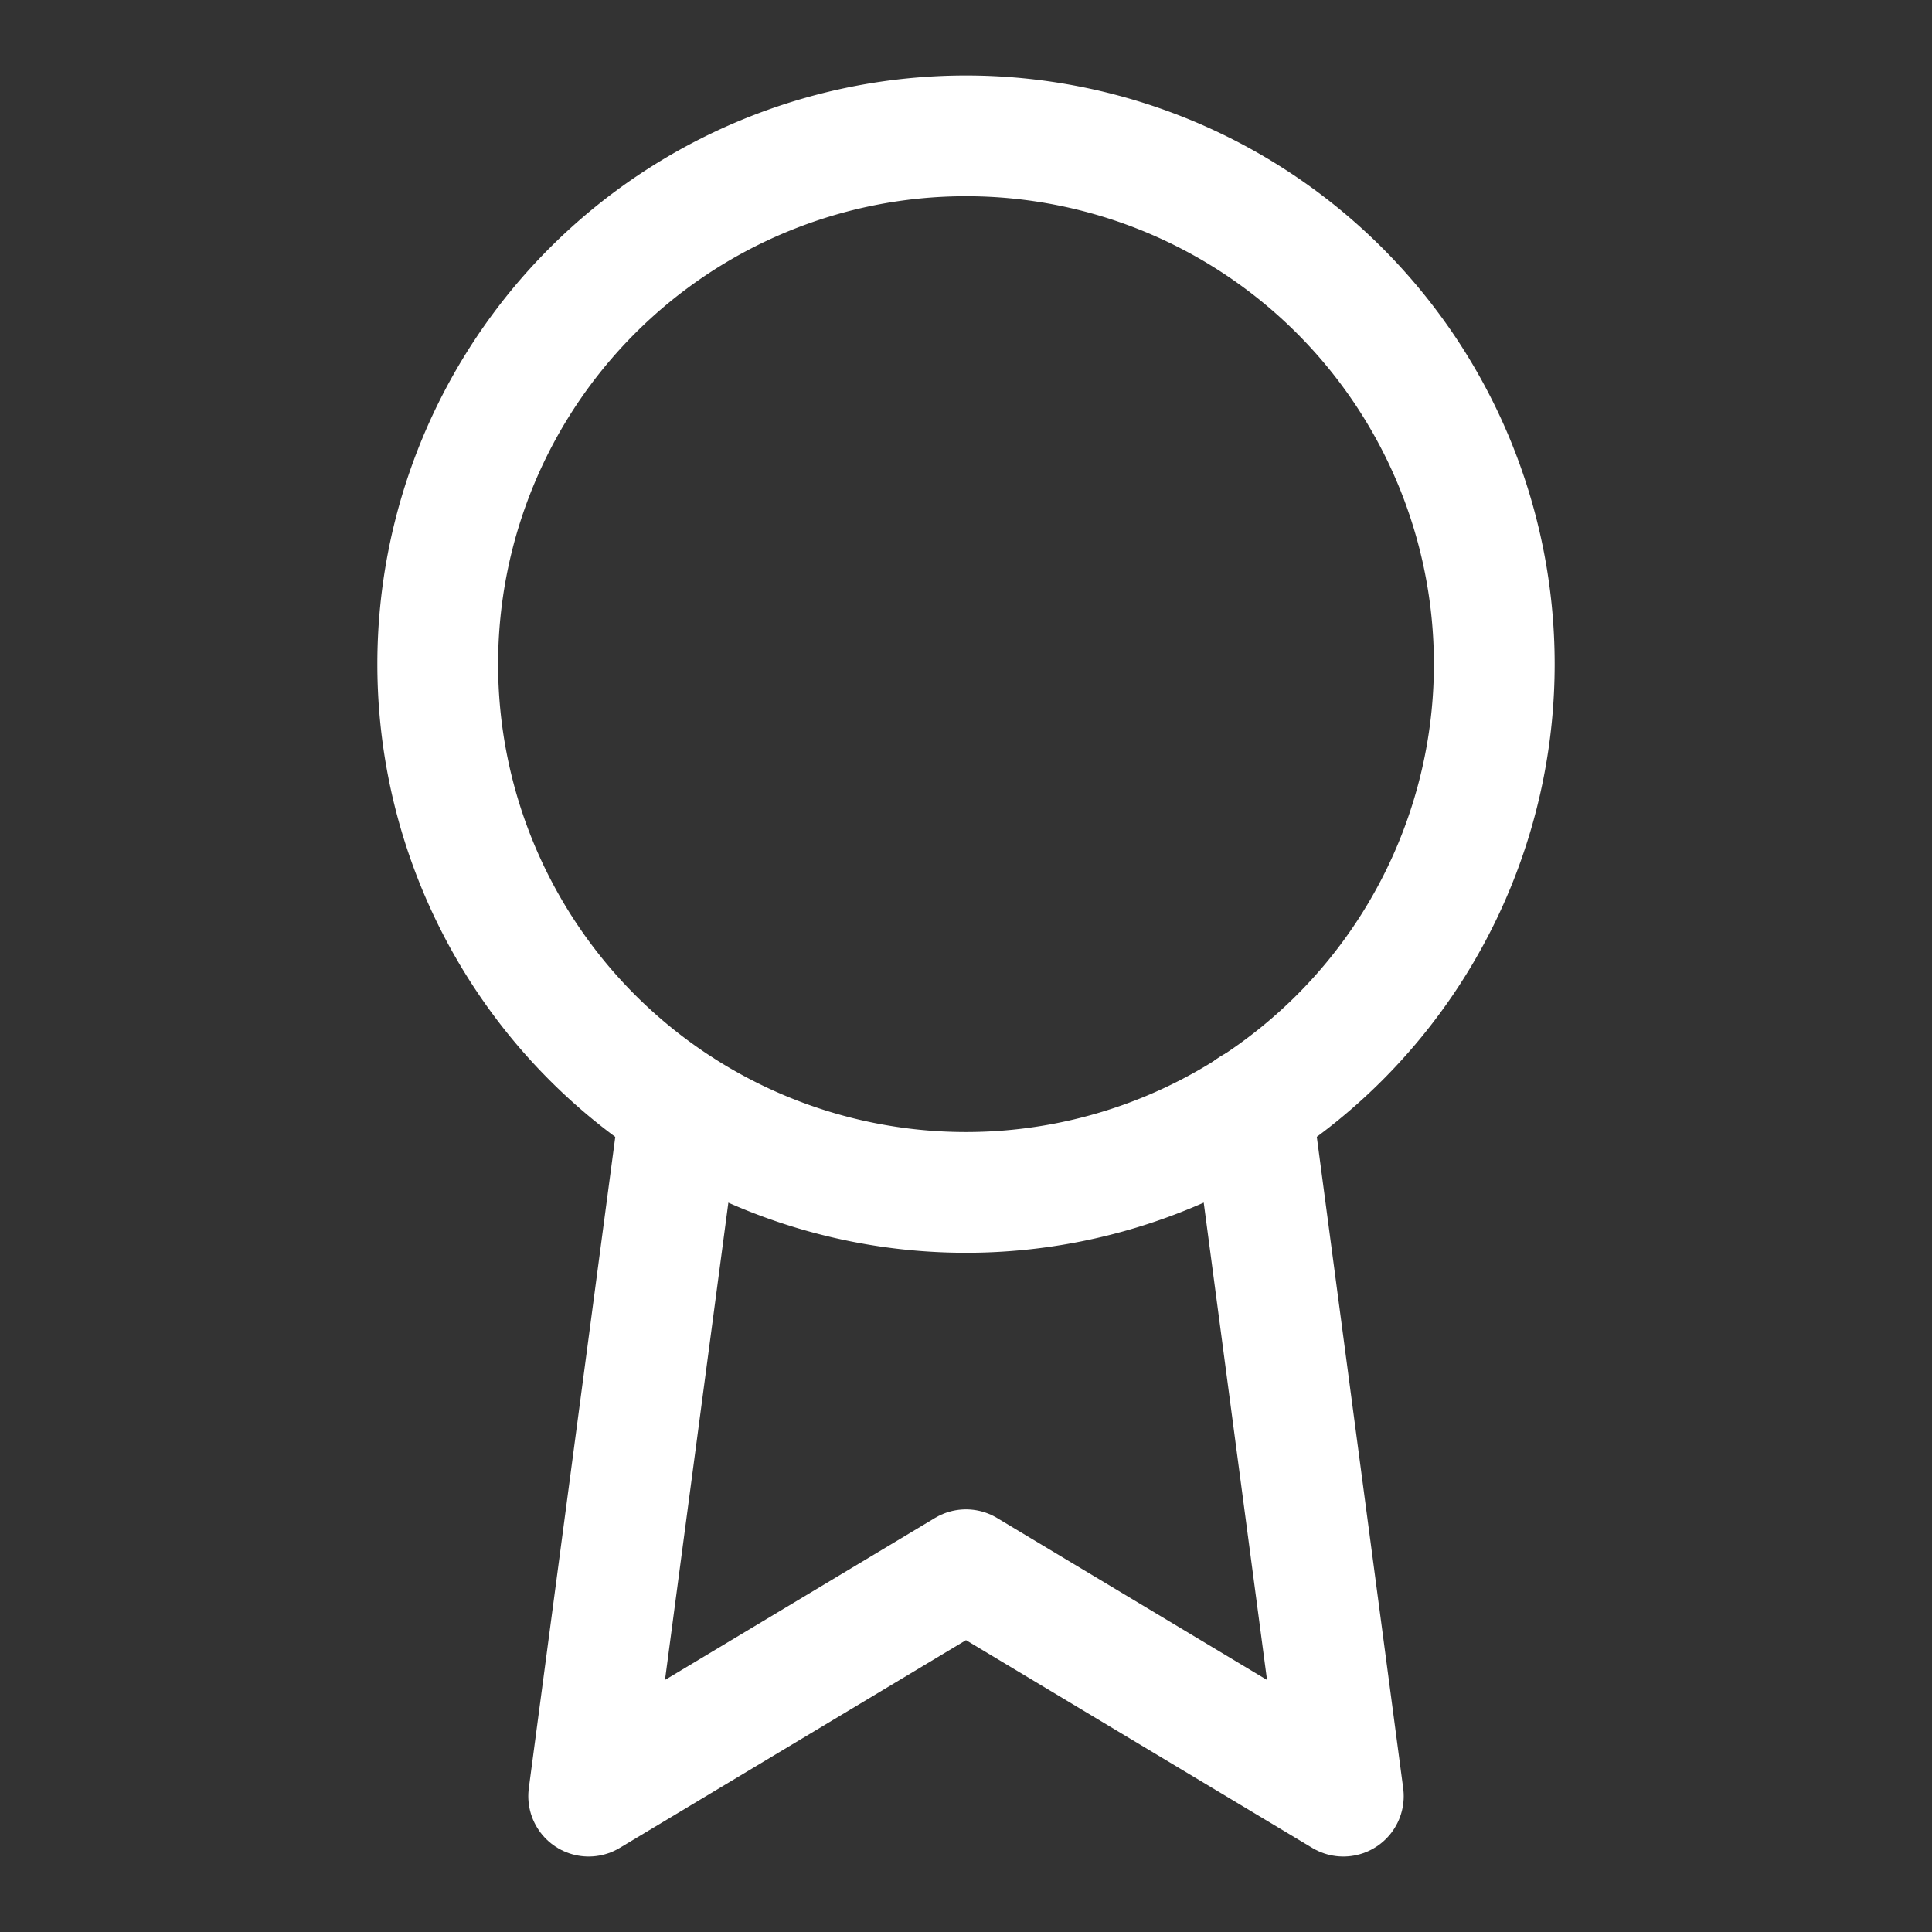 <svg xmlns="http://www.w3.org/2000/svg" viewBox="-0.5 -0.5 16 16" fill="none" stroke="#ffffff" stroke-linecap="round" stroke-linejoin="round" class="feather feather-award" id="Award--Streamline-Feather" height="16" width="16">
  <rect x="-0.5" y="-0.5" width="16" height="16" fill="#333333" stroke="none"/>
  <desc>
    Award Streamline Icon: https://streamlinehq.com
  </desc>
  <path d="M3.125 5a4.375 4.375 0 1 0 8.75 0A4.375 4.375 0 1 0 3.125 5" stroke-width="1"></path>
  <path d="M5.131 8.681 4.375 14.375l3.125 -1.875 3.125 1.875 -0.756 -5.7" stroke-width="1"></path>
</svg>